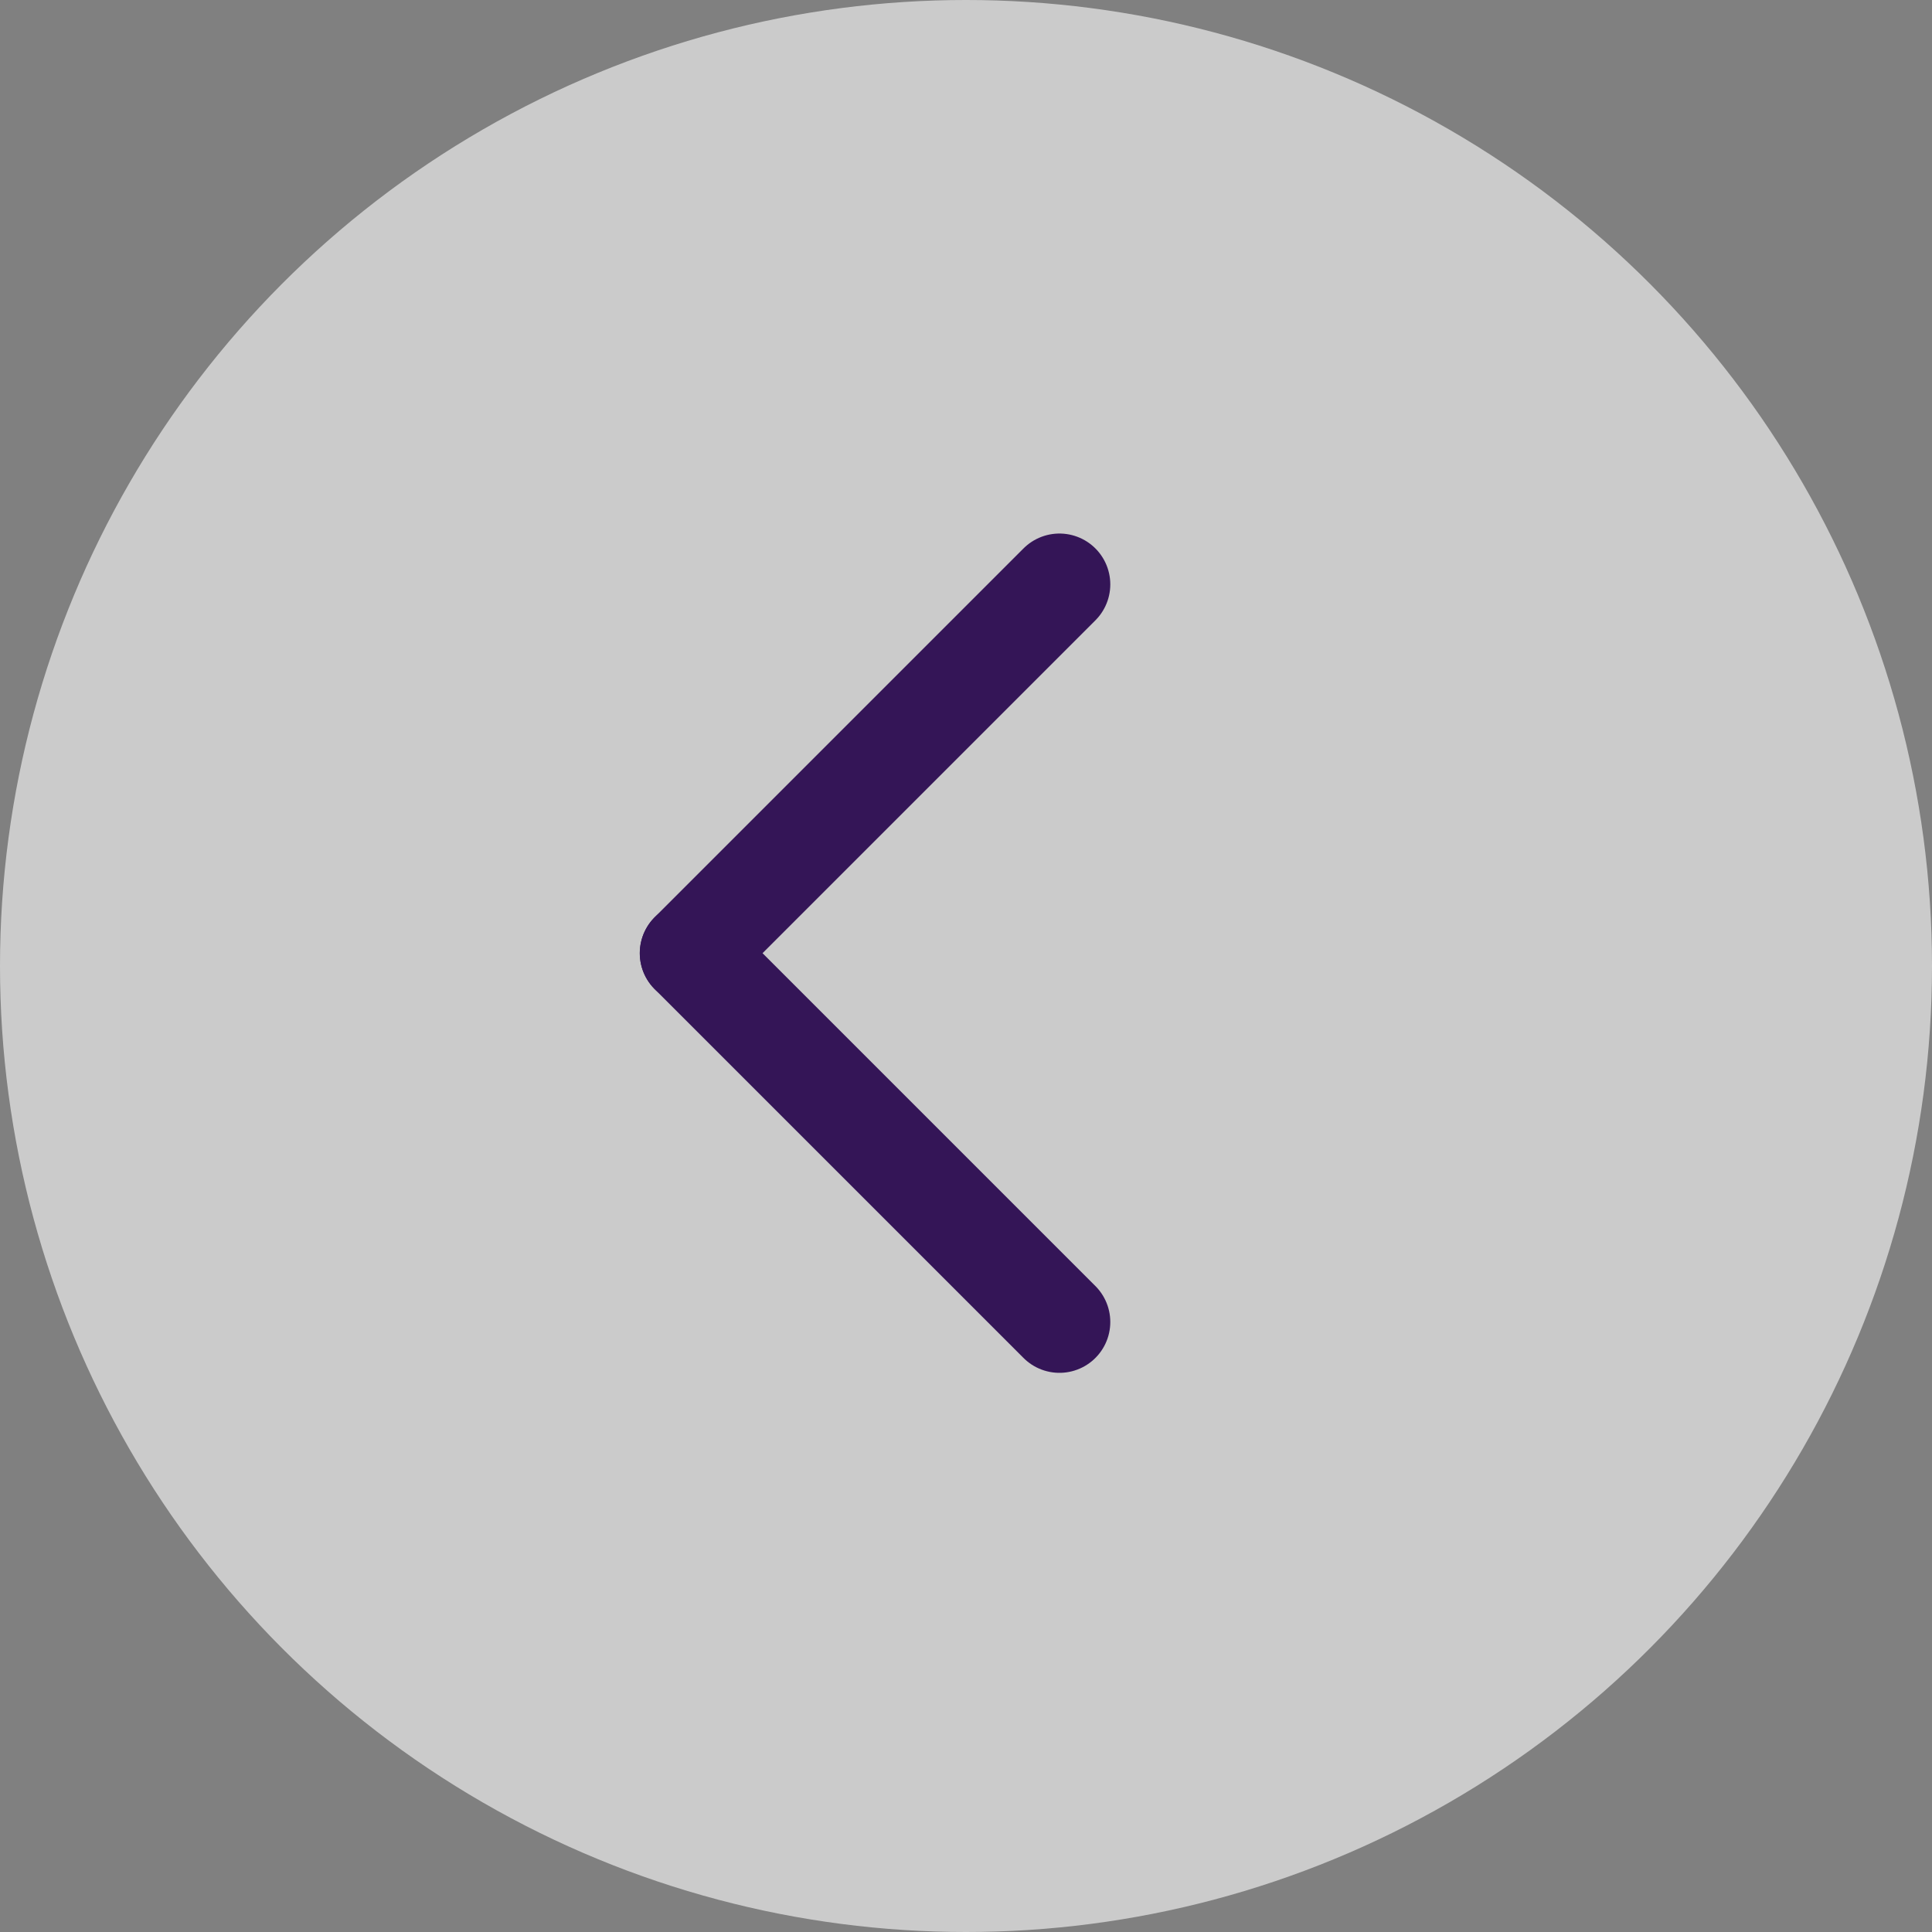 <svg id="Group_16098" data-name="Group 16098" xmlns="http://www.w3.org/2000/svg" width="19" height="19" viewBox="0 0 19 19">
  <rect x="0" y="0" width="19" height="19" fill="#808080" stroke="none"/>
  <circle id="Ellipse_92" data-name="Ellipse 92" cx="9.5" cy="9.5" r="9.5" fill="#fff" opacity="0.59"/>
  <g id="Group_2738" data-name="Group 2738" transform="translate(6.792 5.747)">
    <line id="Line_13" data-name="Line 13" x1="3.627" y2="3.627" fill="none" stroke="#341557" stroke-linecap="round" stroke-width="1"/>
    <line id="Line_14" data-name="Line 14" x2="3.627" y2="3.627" transform="translate(0 3.627)" fill="none" stroke="#341557" stroke-linecap="round" stroke-width="1"/>
  </g>
</svg>
